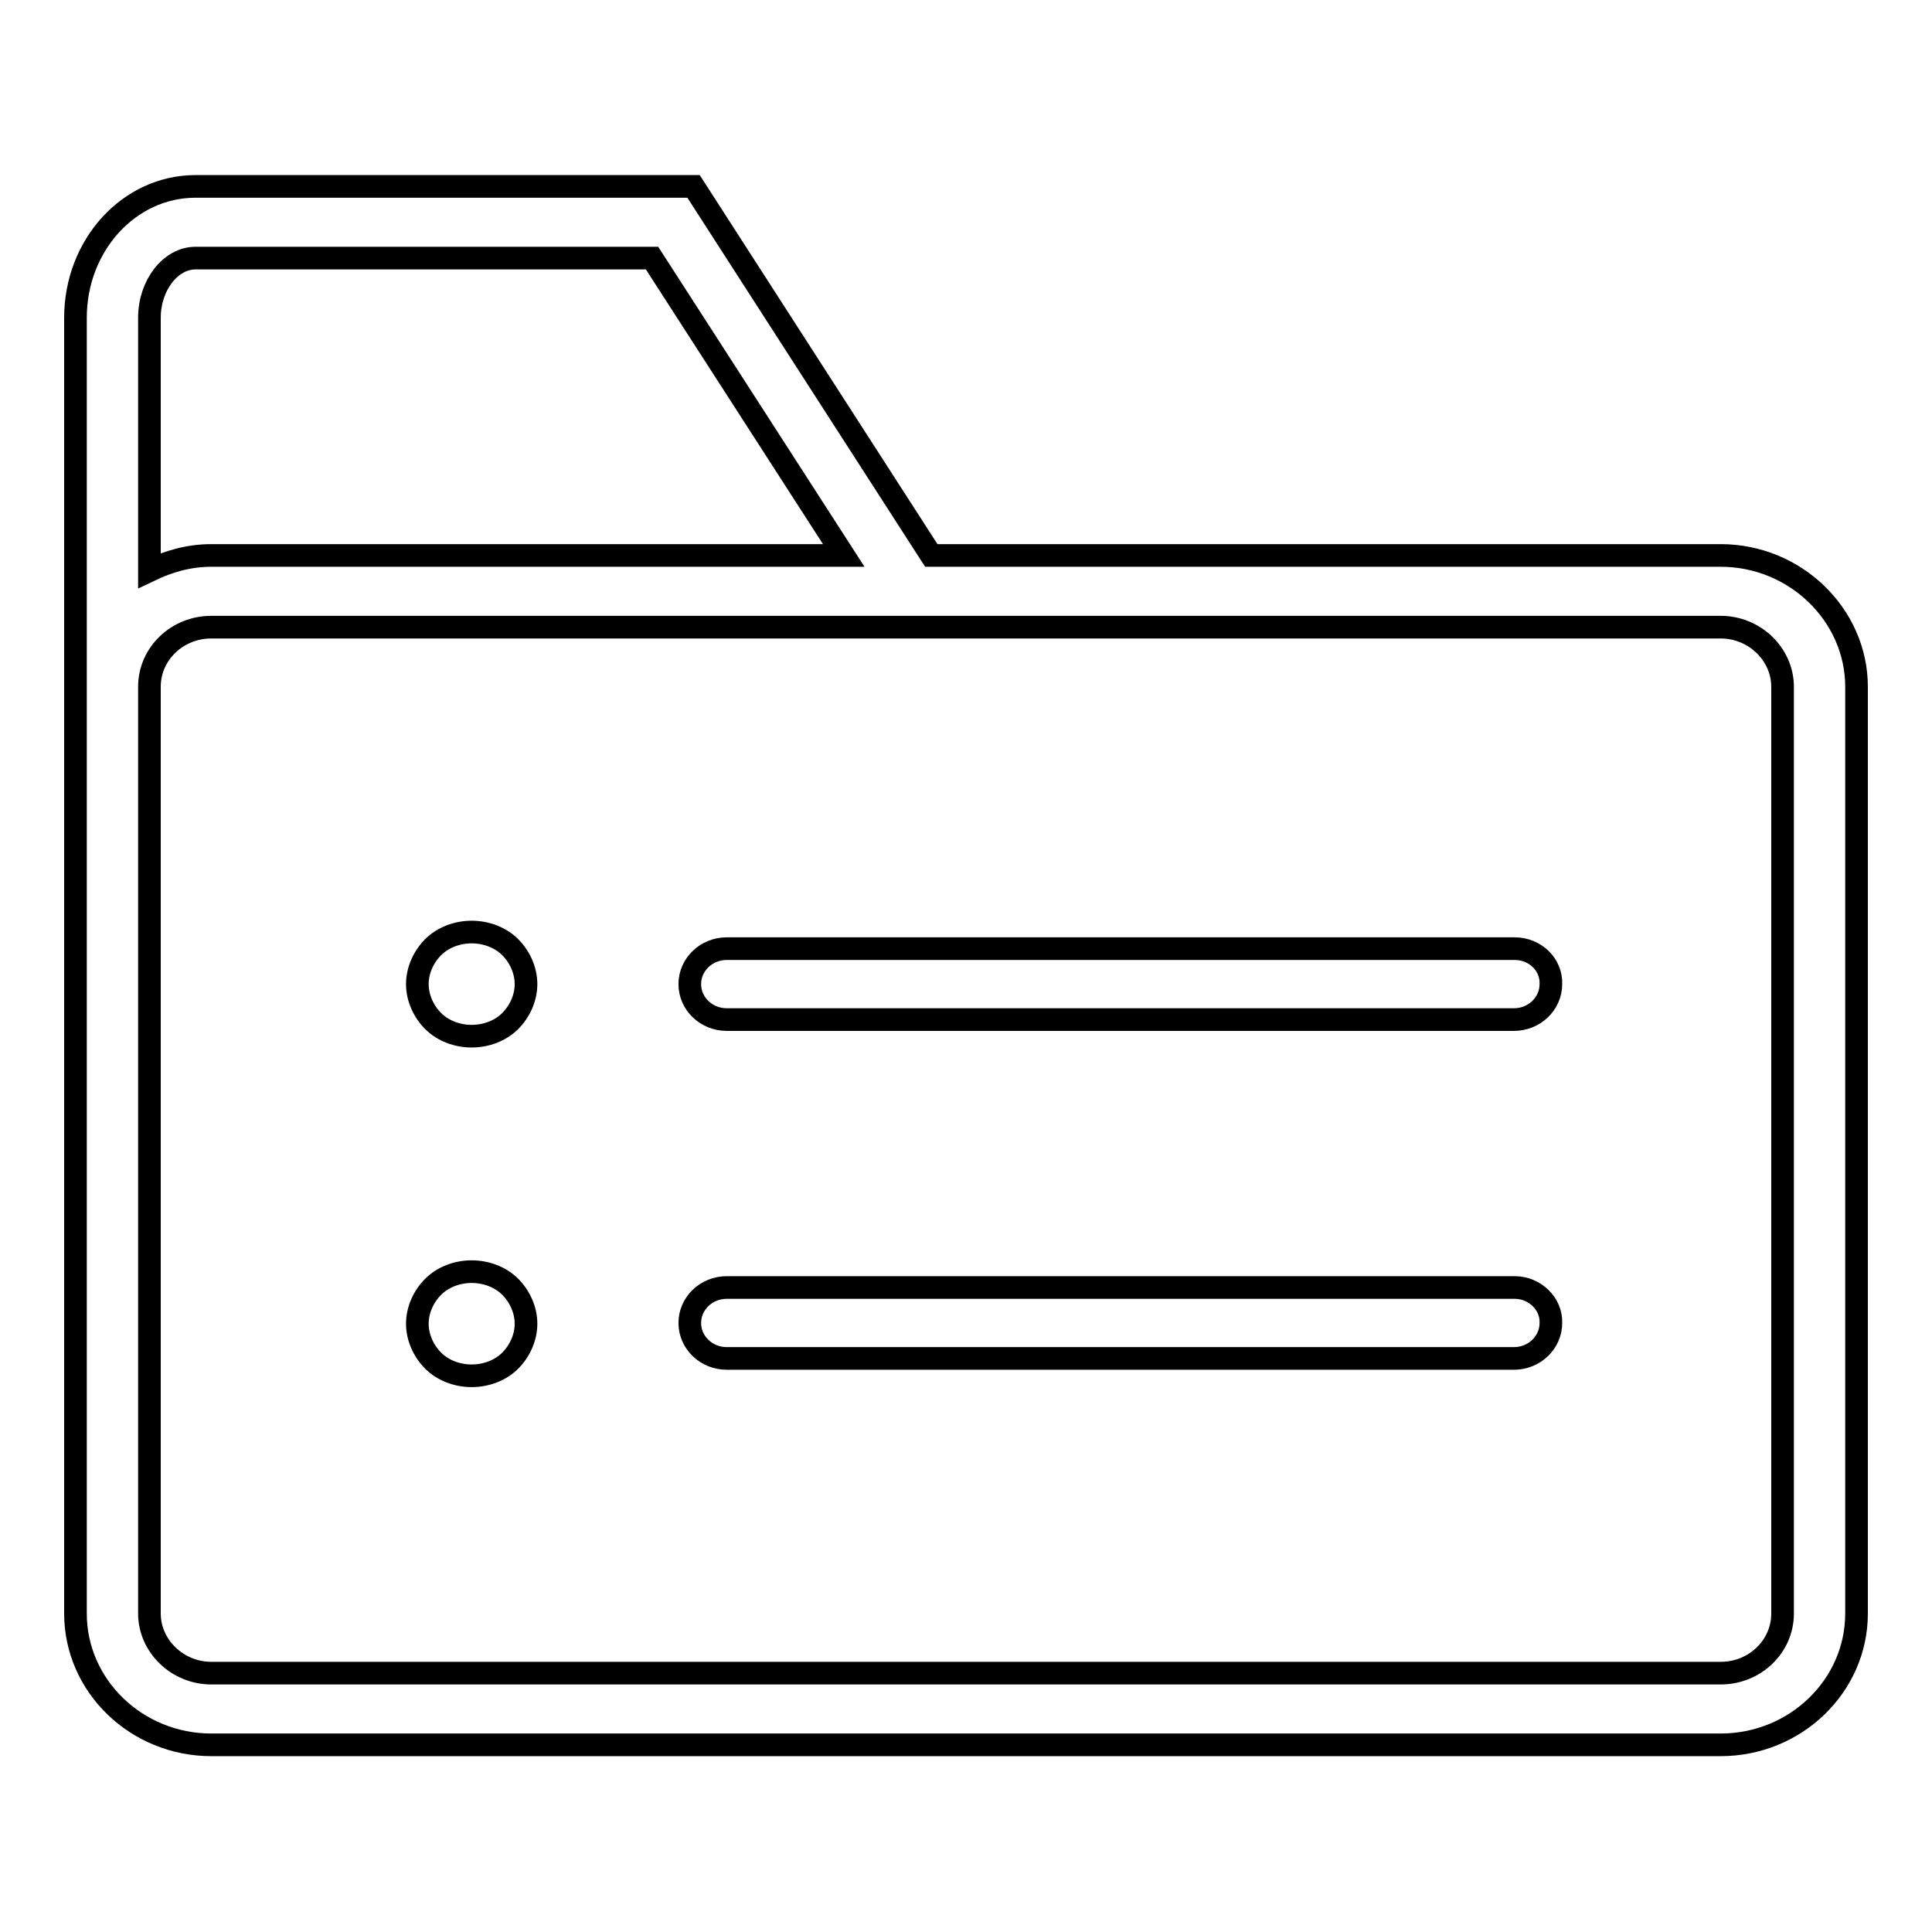 <?xml version="1.0" encoding="utf-8"?>
<!-- Svg Vector Icons : http://www.onlinewebfonts.com/icon -->
<!DOCTYPE svg PUBLIC "-//W3C//DTD SVG 1.1//EN" "http://www.w3.org/Graphics/SVG/1.1/DTD/svg11.dtd">
<svg version="1.1" xmlns="http://www.w3.org/2000/svg" xmlns:xlink="http://www.w3.org/1999/xlink" x="0px" y="0px" viewBox="0 0 256 256" enable-background="new 0 0 256 256" xml:space="preserve">
<g><g><path stroke-width="3" fill-opacity="0" stroke="#000000"  d="M200.7,125.7H96.3c-2.7,0-4.9,2.1-4.9,4.7c0,2.6,2.2,4.7,4.9,4.7h104.3c2.7,0,4.9-2.1,4.9-4.7C205.6,127.8,203.4,125.7,200.7,125.7z M62.5,123.5c-1.9,0-3.8,0.7-5.1,2c-1.3,1.3-2.1,3.1-2.1,4.9s0.8,3.6,2.1,4.9c1.3,1.3,3.2,2,5.1,2c1.9,0,3.8-0.7,5.1-2c1.3-1.3,2.1-3.1,2.1-4.9s-0.8-3.6-2.1-4.9C66.3,124.2,64.4,123.5,62.5,123.5z M200.7,170.6H96.3c-2.7,0-4.9,2.1-4.9,4.7c0,2.6,2.2,4.7,4.9,4.7h104.3c2.7,0,4.9-2.1,4.9-4.7C205.6,172.8,203.4,170.6,200.7,170.6z M62.5,168.5c-1.9,0-3.8,0.7-5.1,2c-1.3,1.3-2.1,3.1-2.1,4.9c0,1.8,0.8,3.6,2.1,4.9c1.3,1.3,3.2,2,5.1,2c1.9,0,3.8-0.7,5.1-2c1.3-1.3,2.1-3.1,2.1-4.9c0-1.8-0.8-3.6-2.1-4.9C66.3,169.2,64.4,168.5,62.5,168.5z M228,73.6H123.4L91.9,24.7h-66c-8.8,0-15.9,7.8-15.9,17.4v48.9v72.6v50.2c0,9.6,8.1,17.4,18,17.4h200c9.9,0,18-7.8,18-17.4V91C246,81.5,237.9,73.6,228,73.6z M19.8,42.1c0-4.3,2.8-7.9,6.1-7.9h60.5l25.4,39.4H28c-3,0-5.7,0.8-8.2,2V42.1z M228,221.7H28c-4.5,0-8.2-3.6-8.2-7.9v-50.2V91c0-4.4,3.7-7.9,8.2-7.9h200c4.5,0,8.2,3.6,8.2,7.9v122.8l0,0C236.2,218.2,232.5,221.7,228,221.7z"/></g></g>
</svg>